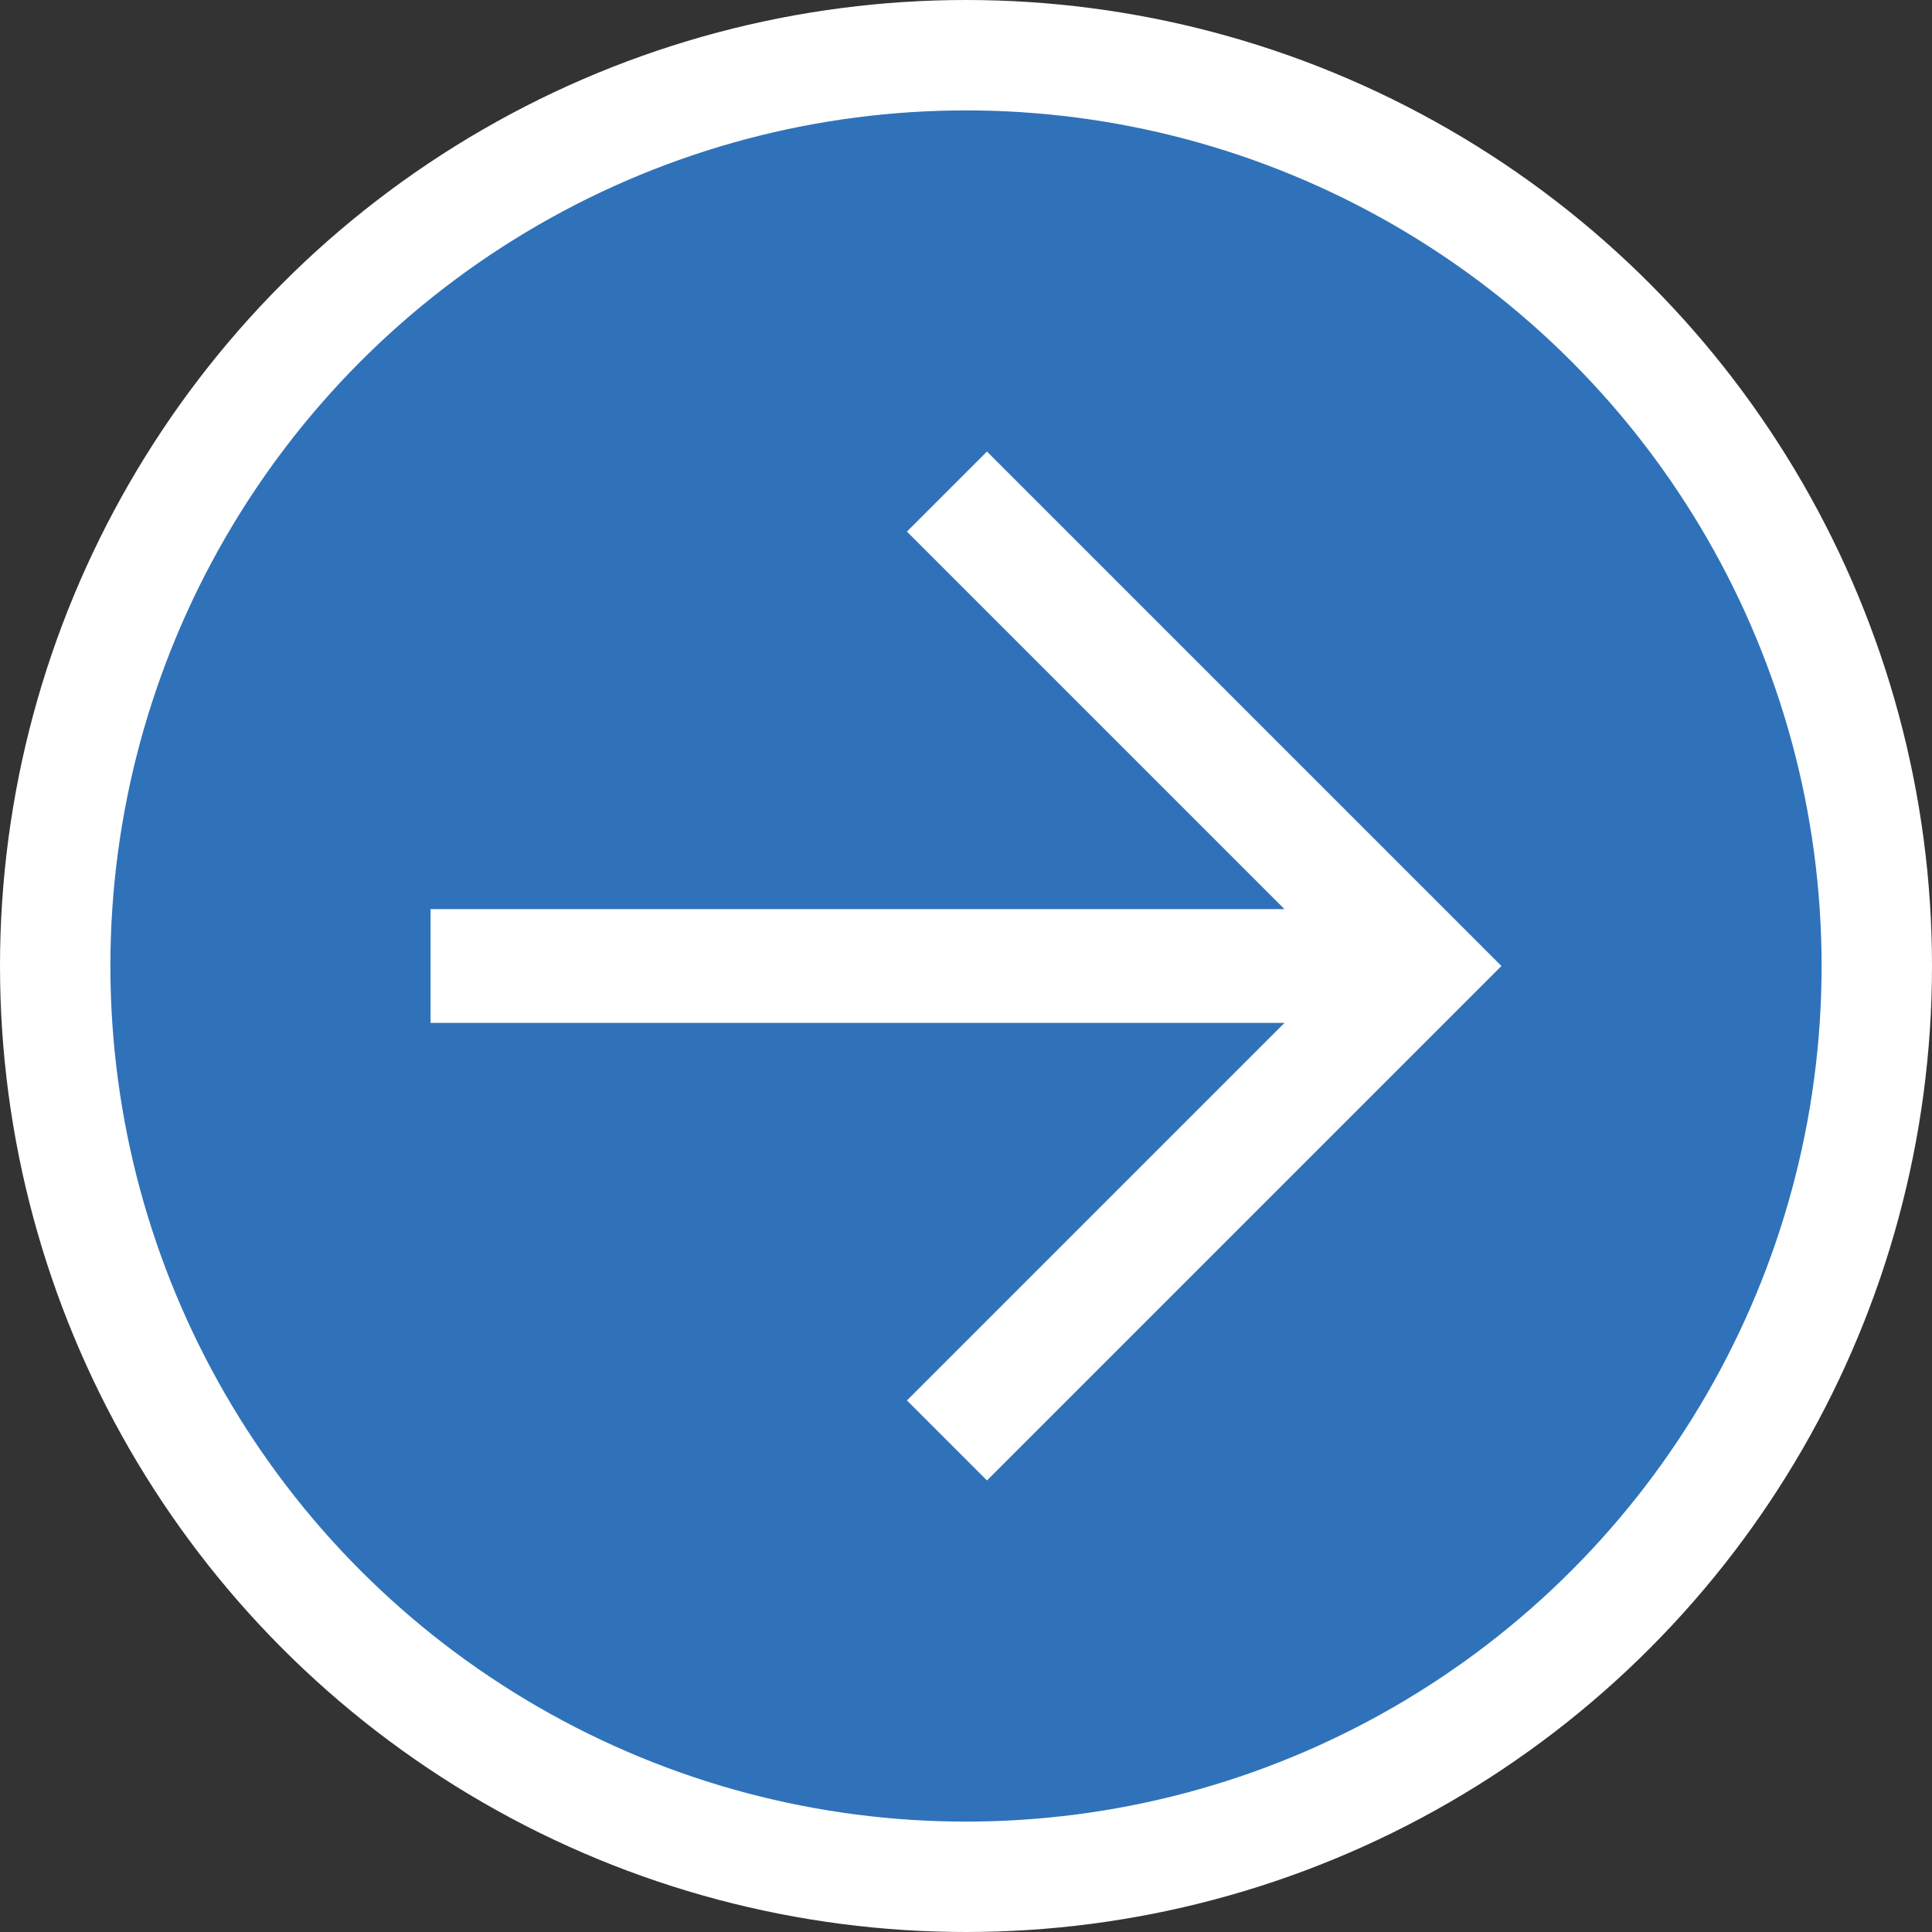 <svg id="b59d62d8-0c3b-4d8b-907e-b558d2537e91" data-name="Layer 1" xmlns="http://www.w3.org/2000/svg" xmlns:xlink="http://www.w3.org/1999/xlink" viewBox="0 0 35 35"><rect x="0" y="0" width="35" height="35" fill="#333333" stroke="none"/><defs><clipPath id="bf4122a1-cf3c-4c29-b39c-3148ea072ed5" transform="translate(436.86 -183.48)"><rect x="-436.86" y="183.48" width="35" height="35" fill="none"/></clipPath></defs><g clip-path="url(#bf4122a1-cf3c-4c29-b39c-3148ea072ed5)"><path d="M-419.36,217.48a16.5,16.5,0,0,0,16.5-16.5,16.5,16.5,0,0,0-16.5-16.5,16.5,16.5,0,0,0-16.5,16.5,16.5,16.5,0,0,0,16.5,16.5" transform="translate(436.86 -183.48)" fill="#2f72b9"/><circle cx="17.5" cy="17.5" r="16.5" fill="none" stroke="#fff" stroke-width="2"/></g><polygon points="17.88 26.82 27.2 17.5 17.88 8.18 16.43 9.63 23.27 16.47 7.8 16.47 7.8 18.53 23.27 18.53 16.43 25.37 17.88 26.82" fill="#fff"/></svg>